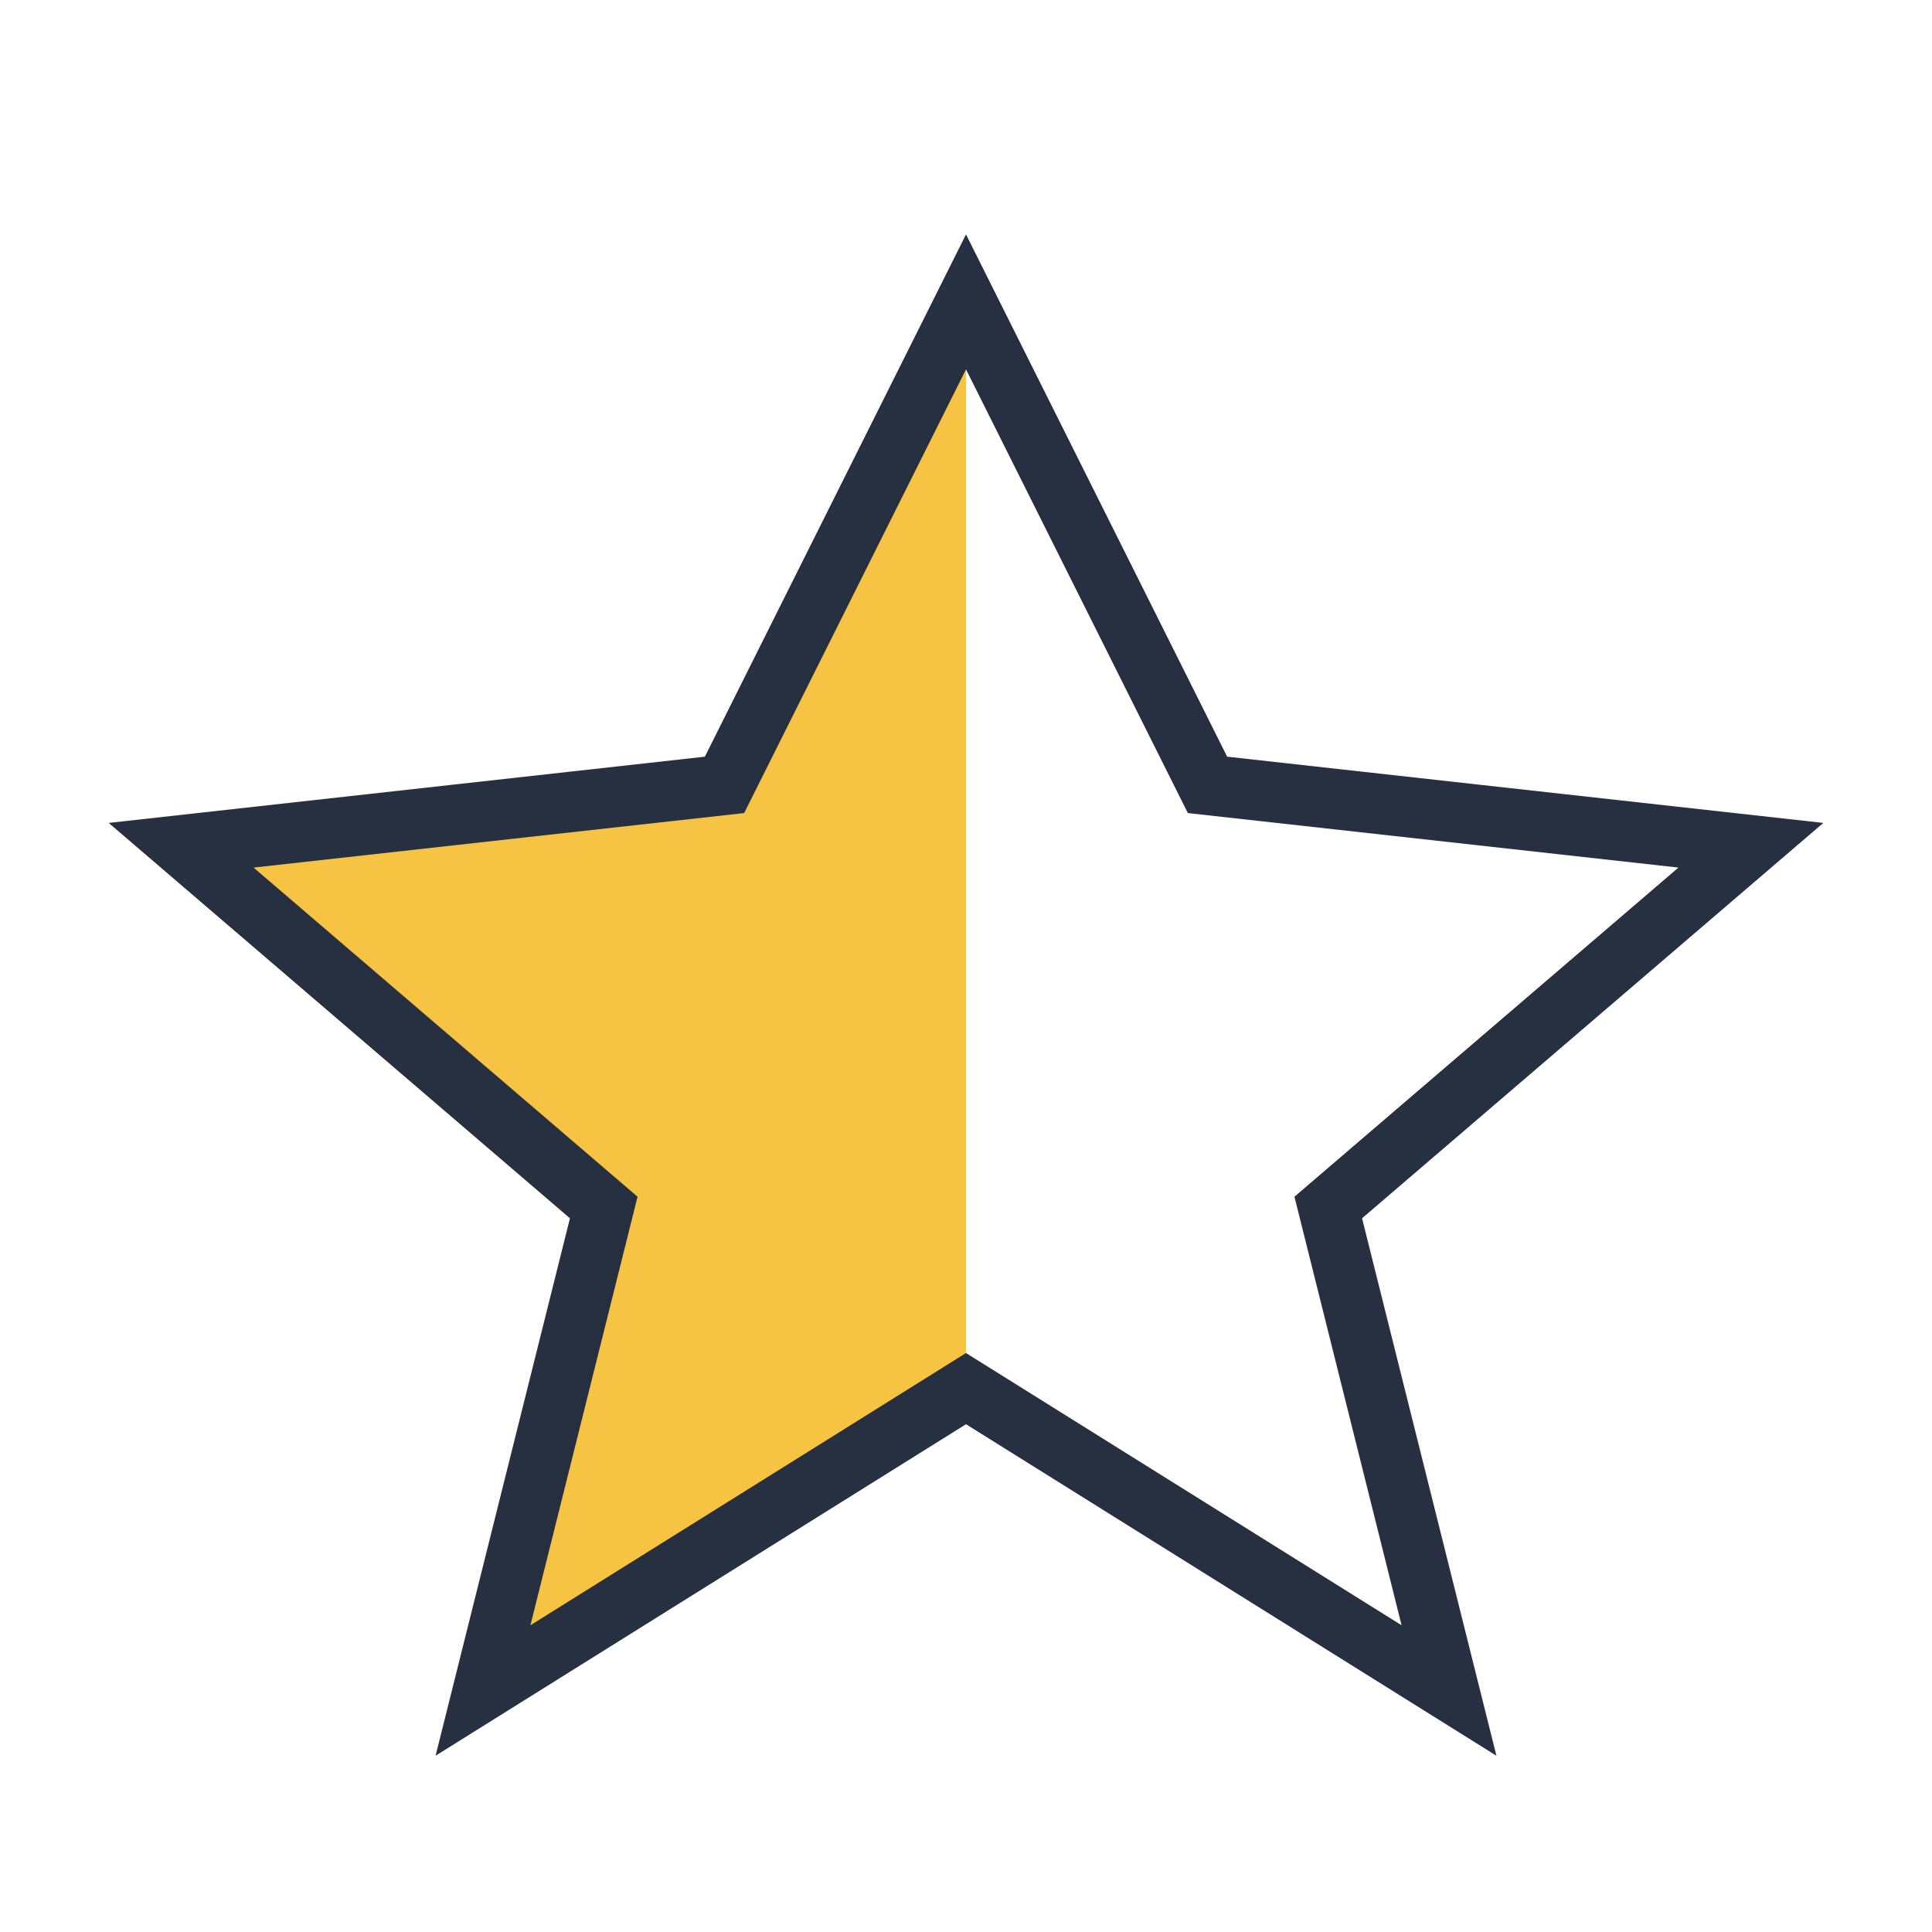 <?xml version="1.0" encoding="UTF-8"?>
<svg xmlns="http://www.w3.org/2000/svg" width="32" height="32" viewBox="0 0 32 32"><defs><linearGradient id="half"><stop offset="50%" stop-color="#F6C342"/><stop offset="50%" stop-color="white" stop-opacity="0"/></linearGradient></defs><polygon points="16,5 20,13 29,14 22,20 24,28 16,23 8,28 10,20 3,14 12,13" fill="url(#half)" stroke="#273040" stroke-width="1"/></svg>